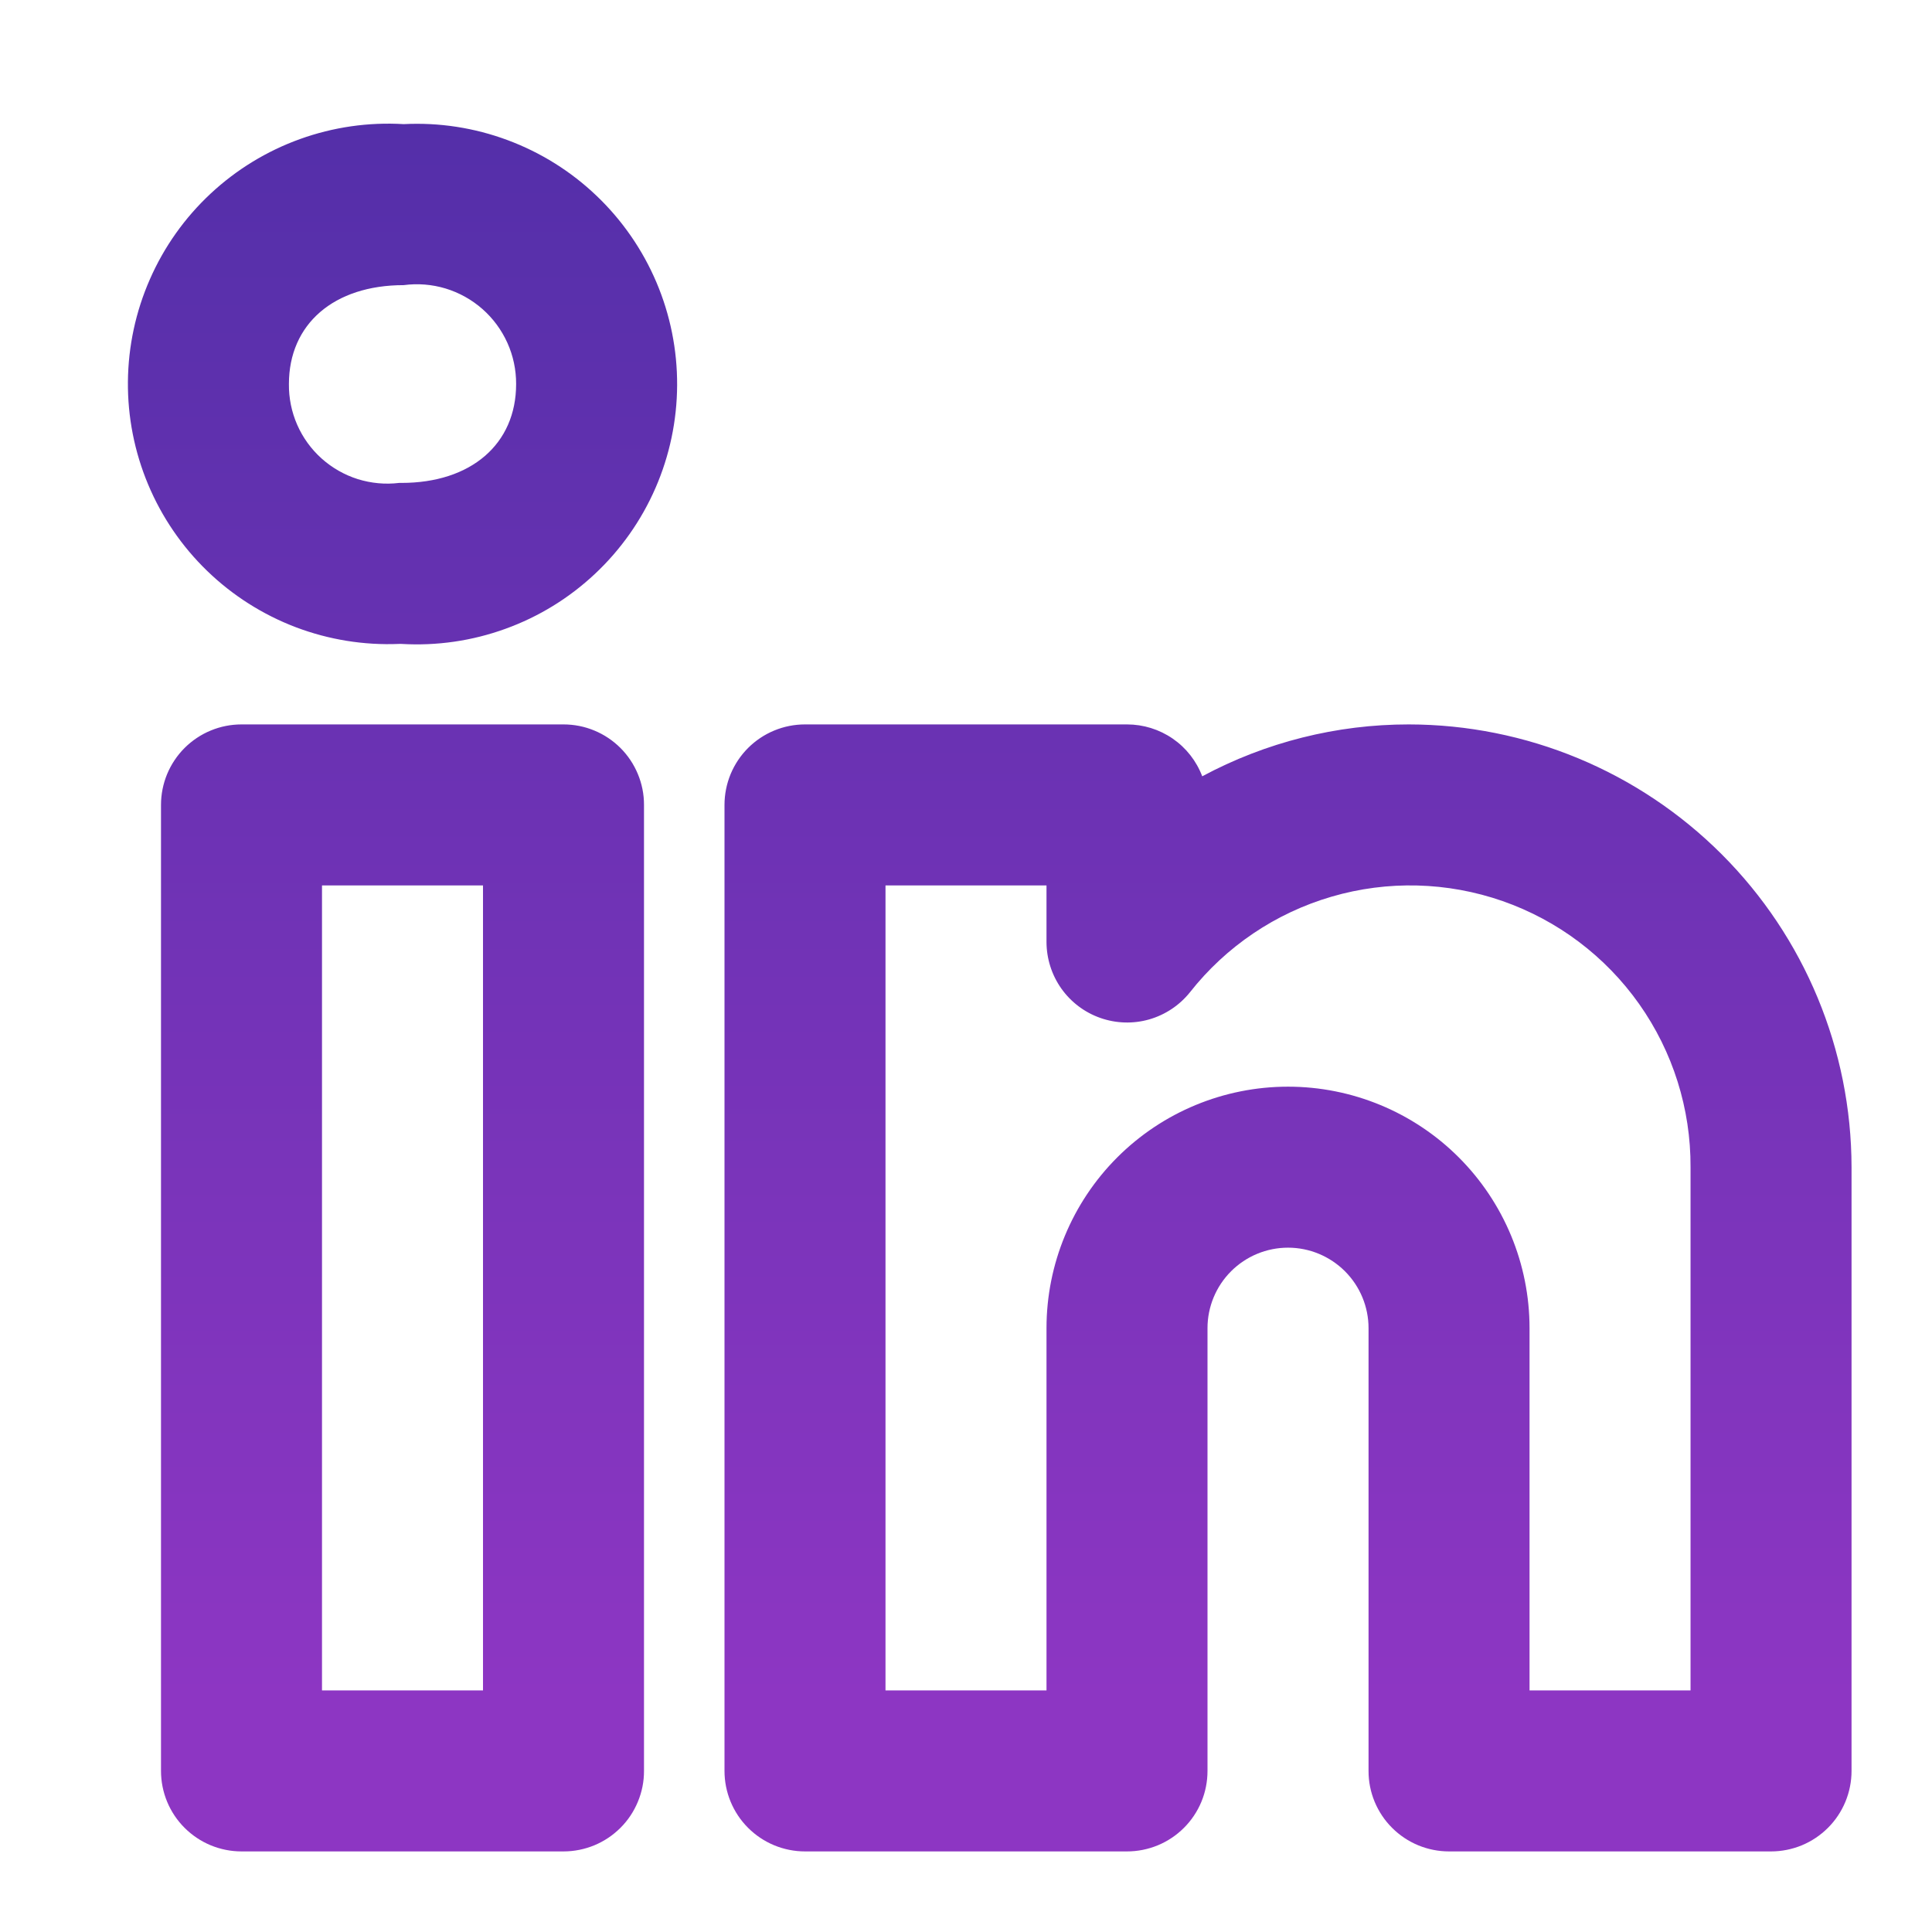 <svg width="48" height="48" viewBox="0 0 48 48" fill="none" xmlns="http://www.w3.org/2000/svg">
<path d="M35.001 17.998C33.21 17.997 31.447 18.44 29.869 19.287C29.726 18.908 29.47 18.581 29.136 18.351C28.802 18.121 28.406 17.998 28 17.998H20C19.738 17.998 19.478 18.049 19.235 18.15C18.992 18.25 18.772 18.398 18.586 18.583C18.4 18.769 18.253 18.99 18.152 19.232C18.052 19.475 18 19.735 18 19.998V43.998C18 44.261 18.052 44.521 18.152 44.763C18.253 45.006 18.4 45.227 18.586 45.412C18.772 45.598 18.992 45.745 19.235 45.846C19.478 45.946 19.738 45.998 20 45.998H28C28.263 45.998 28.523 45.946 28.766 45.846C29.009 45.745 29.229 45.598 29.415 45.412C29.601 45.227 29.748 45.006 29.849 44.763C29.949 44.521 30 44.261 30 43.998V32.998C30 32.467 30.211 31.959 30.586 31.584C30.961 31.209 31.47 30.998 32.001 30.998C32.531 30.998 33.039 31.209 33.415 31.584C33.79 31.959 34.001 32.467 34.001 32.998V43.998C34 44.261 34.052 44.521 34.152 44.763C34.253 45.006 34.4 45.227 34.586 45.412C34.772 45.598 34.992 45.745 35.235 45.846C35.478 45.946 35.738 45.998 36.001 45.998H44.001C44.263 45.998 44.523 45.946 44.766 45.846C45.009 45.745 45.229 45.598 45.415 45.412C45.601 45.227 45.748 45.006 45.849 44.763C45.949 44.521 46.001 44.261 46.001 43.998V28.998C45.997 26.082 44.837 23.286 42.775 21.224C40.712 19.162 37.917 18.001 35.001 17.998ZM42.001 41.998H38.001V32.998C38.001 31.407 37.368 29.88 36.243 28.755C35.118 27.63 33.592 26.998 32.001 26.998C30.409 26.998 28.883 27.63 27.758 28.755C26.633 29.88 26 31.407 26 32.998V41.998H22V21.998H26V23.404C26.001 23.818 26.13 24.223 26.369 24.561C26.609 24.899 26.948 25.154 27.339 25.291C27.73 25.428 28.154 25.441 28.552 25.327C28.951 25.212 29.304 24.977 29.563 24.654C30.46 23.514 31.692 22.683 33.084 22.277C34.477 21.87 35.962 21.909 37.332 22.387C38.702 22.866 39.888 23.76 40.725 24.945C41.562 26.13 42.008 27.547 42.001 28.998V41.998ZM14 17.998H6C5.738 17.998 5.478 18.049 5.235 18.15C4.992 18.25 4.772 18.398 4.586 18.583C4.4 18.769 4.253 18.99 4.152 19.232C4.052 19.475 4 19.735 4 19.998V43.998C4 44.261 4.052 44.521 4.152 44.763C4.253 45.006 4.4 45.227 4.586 45.412C4.772 45.598 4.992 45.745 5.235 45.846C5.478 45.946 5.738 45.998 6 45.998H14C14.263 45.998 14.523 45.946 14.766 45.846C15.009 45.745 15.229 45.598 15.415 45.412C15.601 45.227 15.748 45.006 15.848 44.763C15.949 44.521 16.001 44.261 16 43.998V19.998C16.001 19.735 15.949 19.475 15.848 19.232C15.748 18.99 15.601 18.769 15.415 18.583C15.229 18.398 15.009 18.25 14.766 18.15C14.523 18.049 14.263 17.998 14 17.998ZM12 41.998H8V21.998H12V41.998ZM10.03 3.084C9.154 3.031 8.278 3.158 7.453 3.455C6.628 3.752 5.872 4.214 5.231 4.812C4.59 5.41 4.077 6.133 3.725 6.936C3.372 7.738 3.186 8.604 3.178 9.481C3.17 10.358 3.341 11.227 3.68 12.036C4.019 12.845 4.518 13.576 5.149 14.186C5.779 14.795 6.527 15.27 7.346 15.582C8.166 15.893 9.04 16.035 9.916 15.998H9.973C10.851 16.05 11.73 15.923 12.556 15.623C13.383 15.325 14.14 14.86 14.781 14.258C15.422 13.657 15.934 12.931 16.285 12.125C16.636 11.319 16.819 10.45 16.823 9.571C16.827 8.692 16.652 7.821 16.308 7.012C15.964 6.203 15.458 5.472 14.822 4.865C14.187 4.258 13.434 3.787 12.61 3.481C11.786 3.174 10.908 3.039 10.03 3.084H10.03ZM9.973 11.998H9.916C9.571 12.04 9.22 12.007 8.887 11.903C8.555 11.798 8.249 11.623 7.99 11.391C7.73 11.158 7.524 10.873 7.384 10.554C7.244 10.235 7.174 9.889 7.178 9.541C7.178 8.049 8.297 7.084 10.03 7.084C10.379 7.037 10.734 7.066 11.072 7.168C11.409 7.271 11.72 7.444 11.985 7.677C12.25 7.91 12.461 8.197 12.606 8.518C12.751 8.84 12.824 9.188 12.823 9.541C12.823 11.033 11.704 11.998 9.973 11.998Z" fill="url(#paint0_linear_145_27)"/>
<defs>
<linearGradient id="paint0_linear_145_27" x1="24.589" y1="3.072" x2="24.589" y2="45.998" gradientUnits="userSpaceOnUse">
<stop stop-color="#542FA9"/>
<stop offset="0" stop-color="#542FA9"/>
<stop offset="0.502" stop-color="#7333B7"/>
<stop offset="0.911" stop-color="#8D36C3"/>
</linearGradient>
</defs>
</svg>
